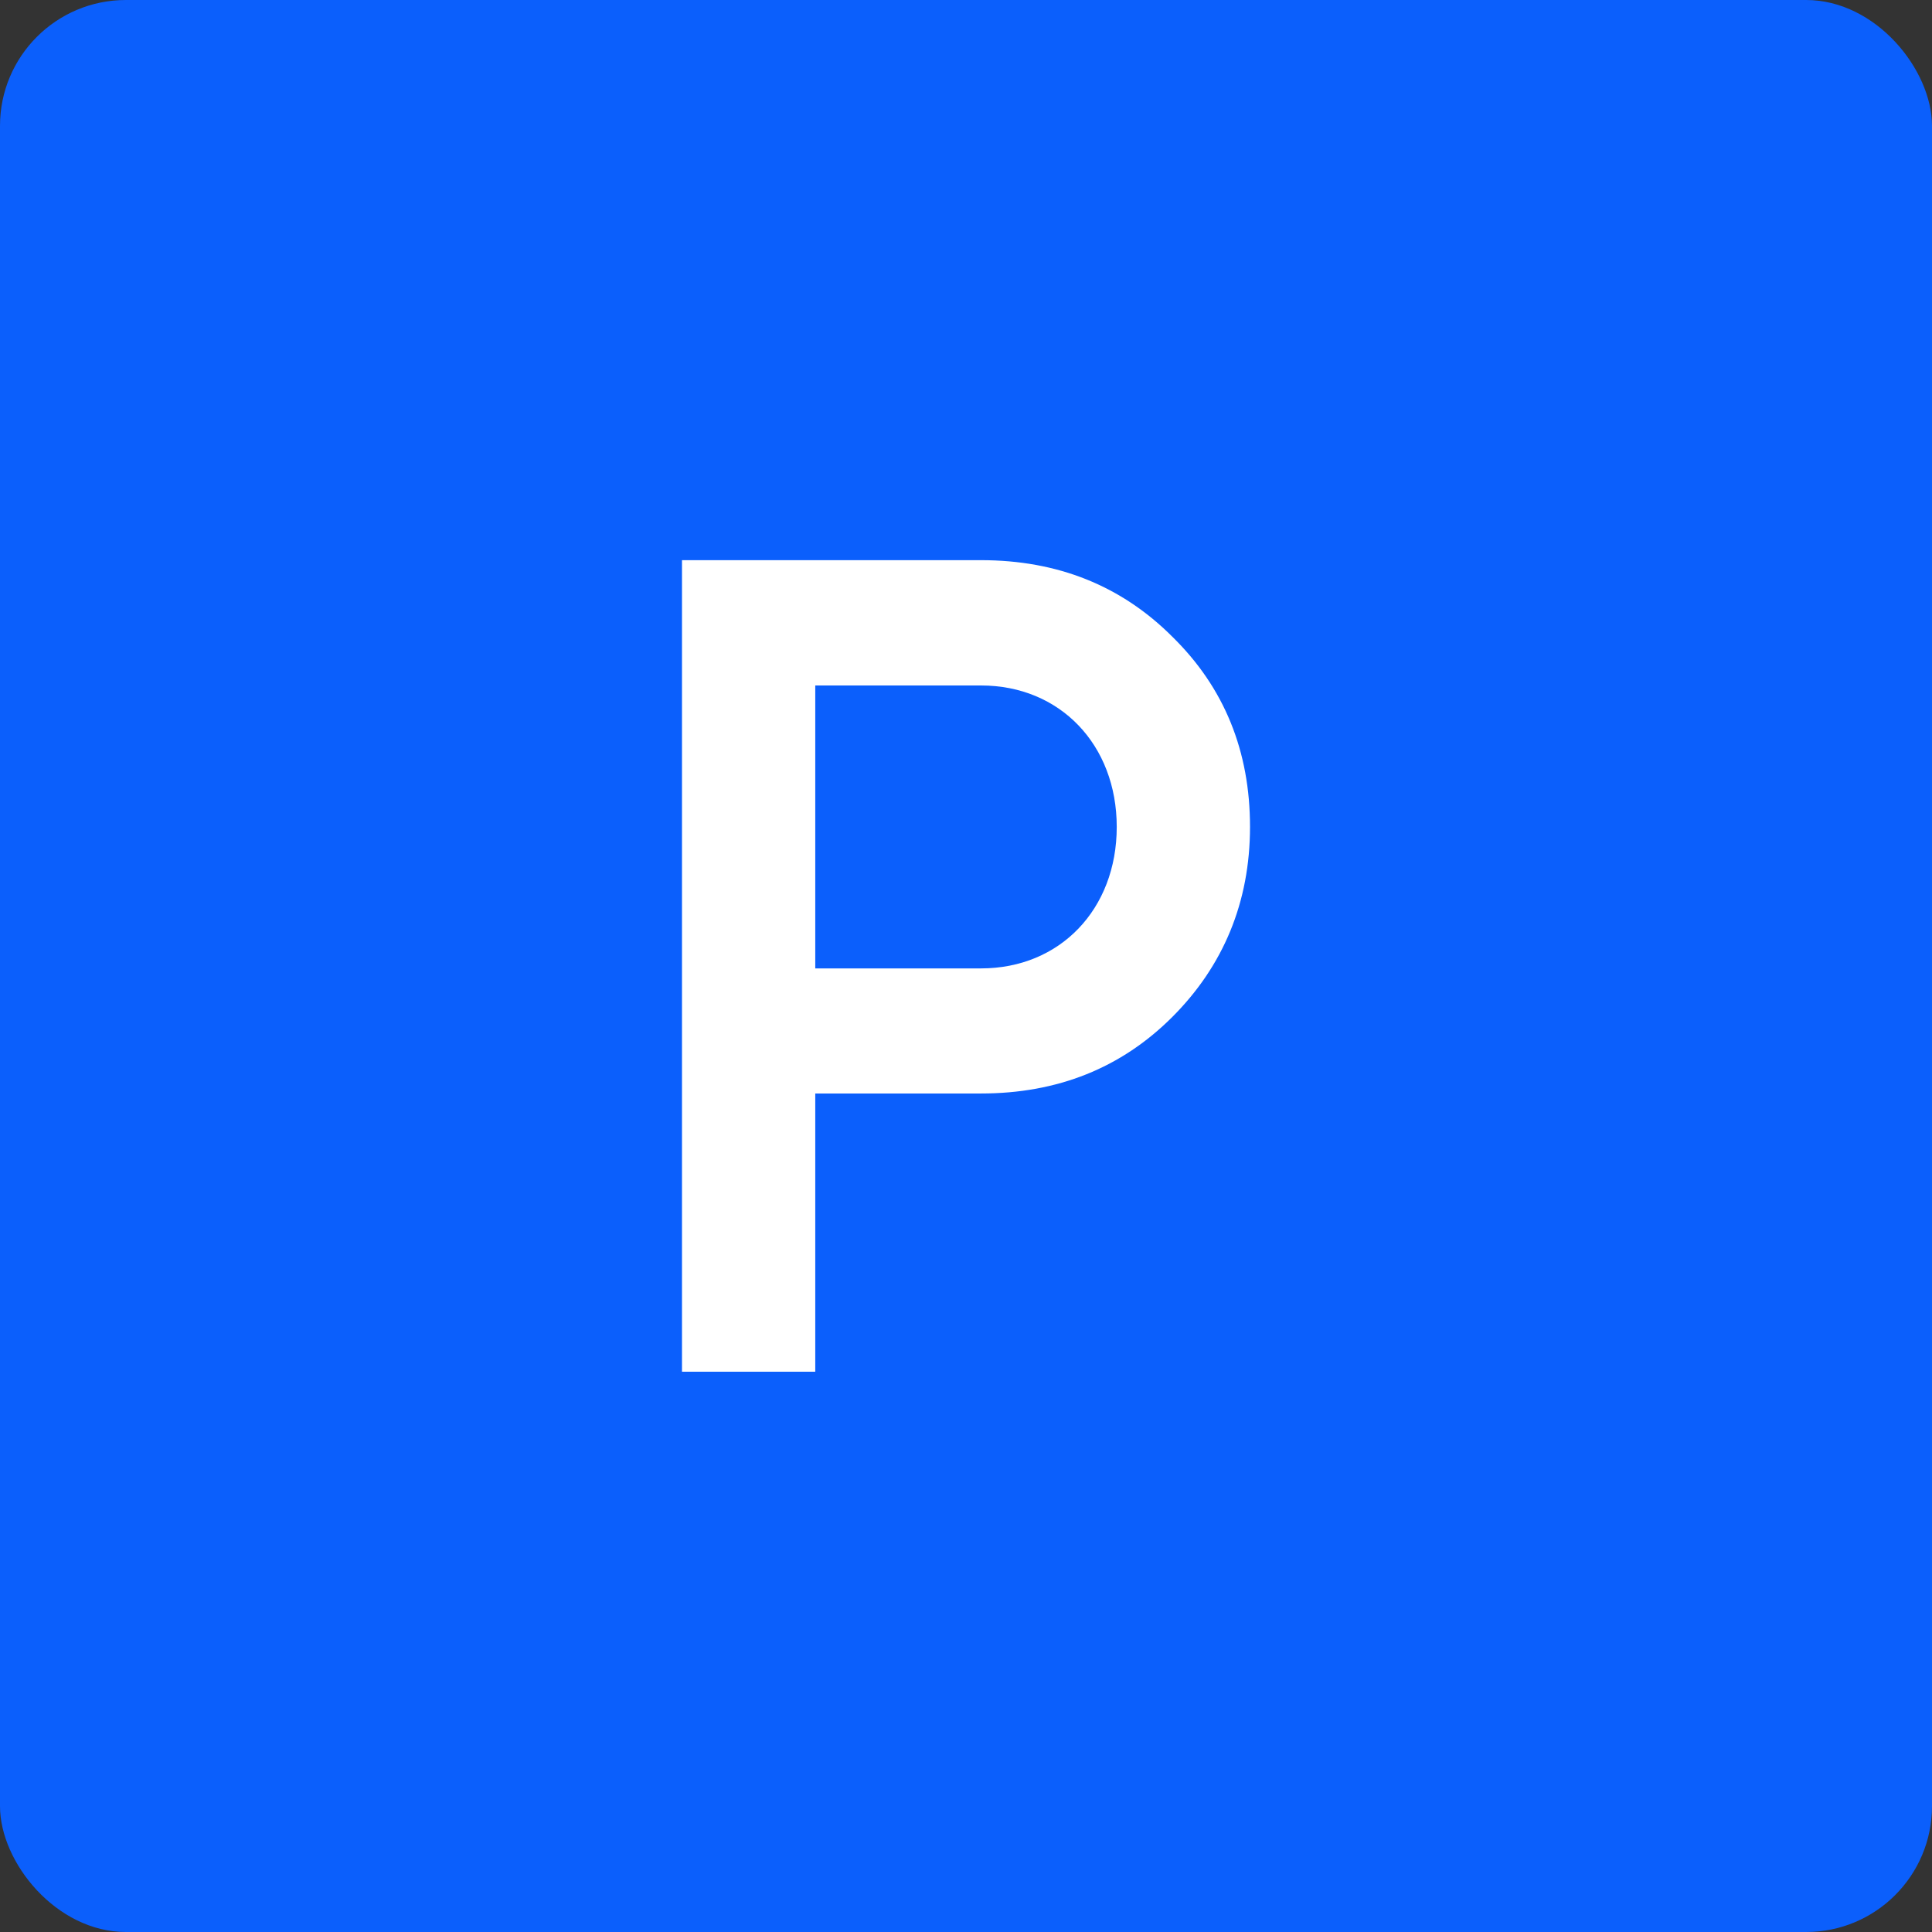 <?xml version="1.0" encoding="UTF-8"?><svg xmlns="http://www.w3.org/2000/svg" viewBox="0 0 177 177"><rect x="0" y="0" width="177" height="177" fill="#333333" stroke="none"/><defs><style>.cls-1{fill:#fff;}.cls-2{fill:#0b5ffc;}</style></defs><g><g><rect class="cls-2" width="177" height="177" rx="11.53" ry="11.53"/><path class="cls-1" d="M62.48,51.33V125.67h12.21v-25.49h15.19c7.01,0,12.85-2.34,17.52-7.01s7.12-10.51,7.12-17.42-2.34-12.74-7.12-17.42c-4.67-4.67-10.51-7.01-17.52-7.01h-27.4Zm12.21,37.38v-25.91h15.19c7.22,0,12.43,5.42,12.43,12.96s-5.2,12.96-12.43,12.96h-15.19Z"/></g></g></svg>